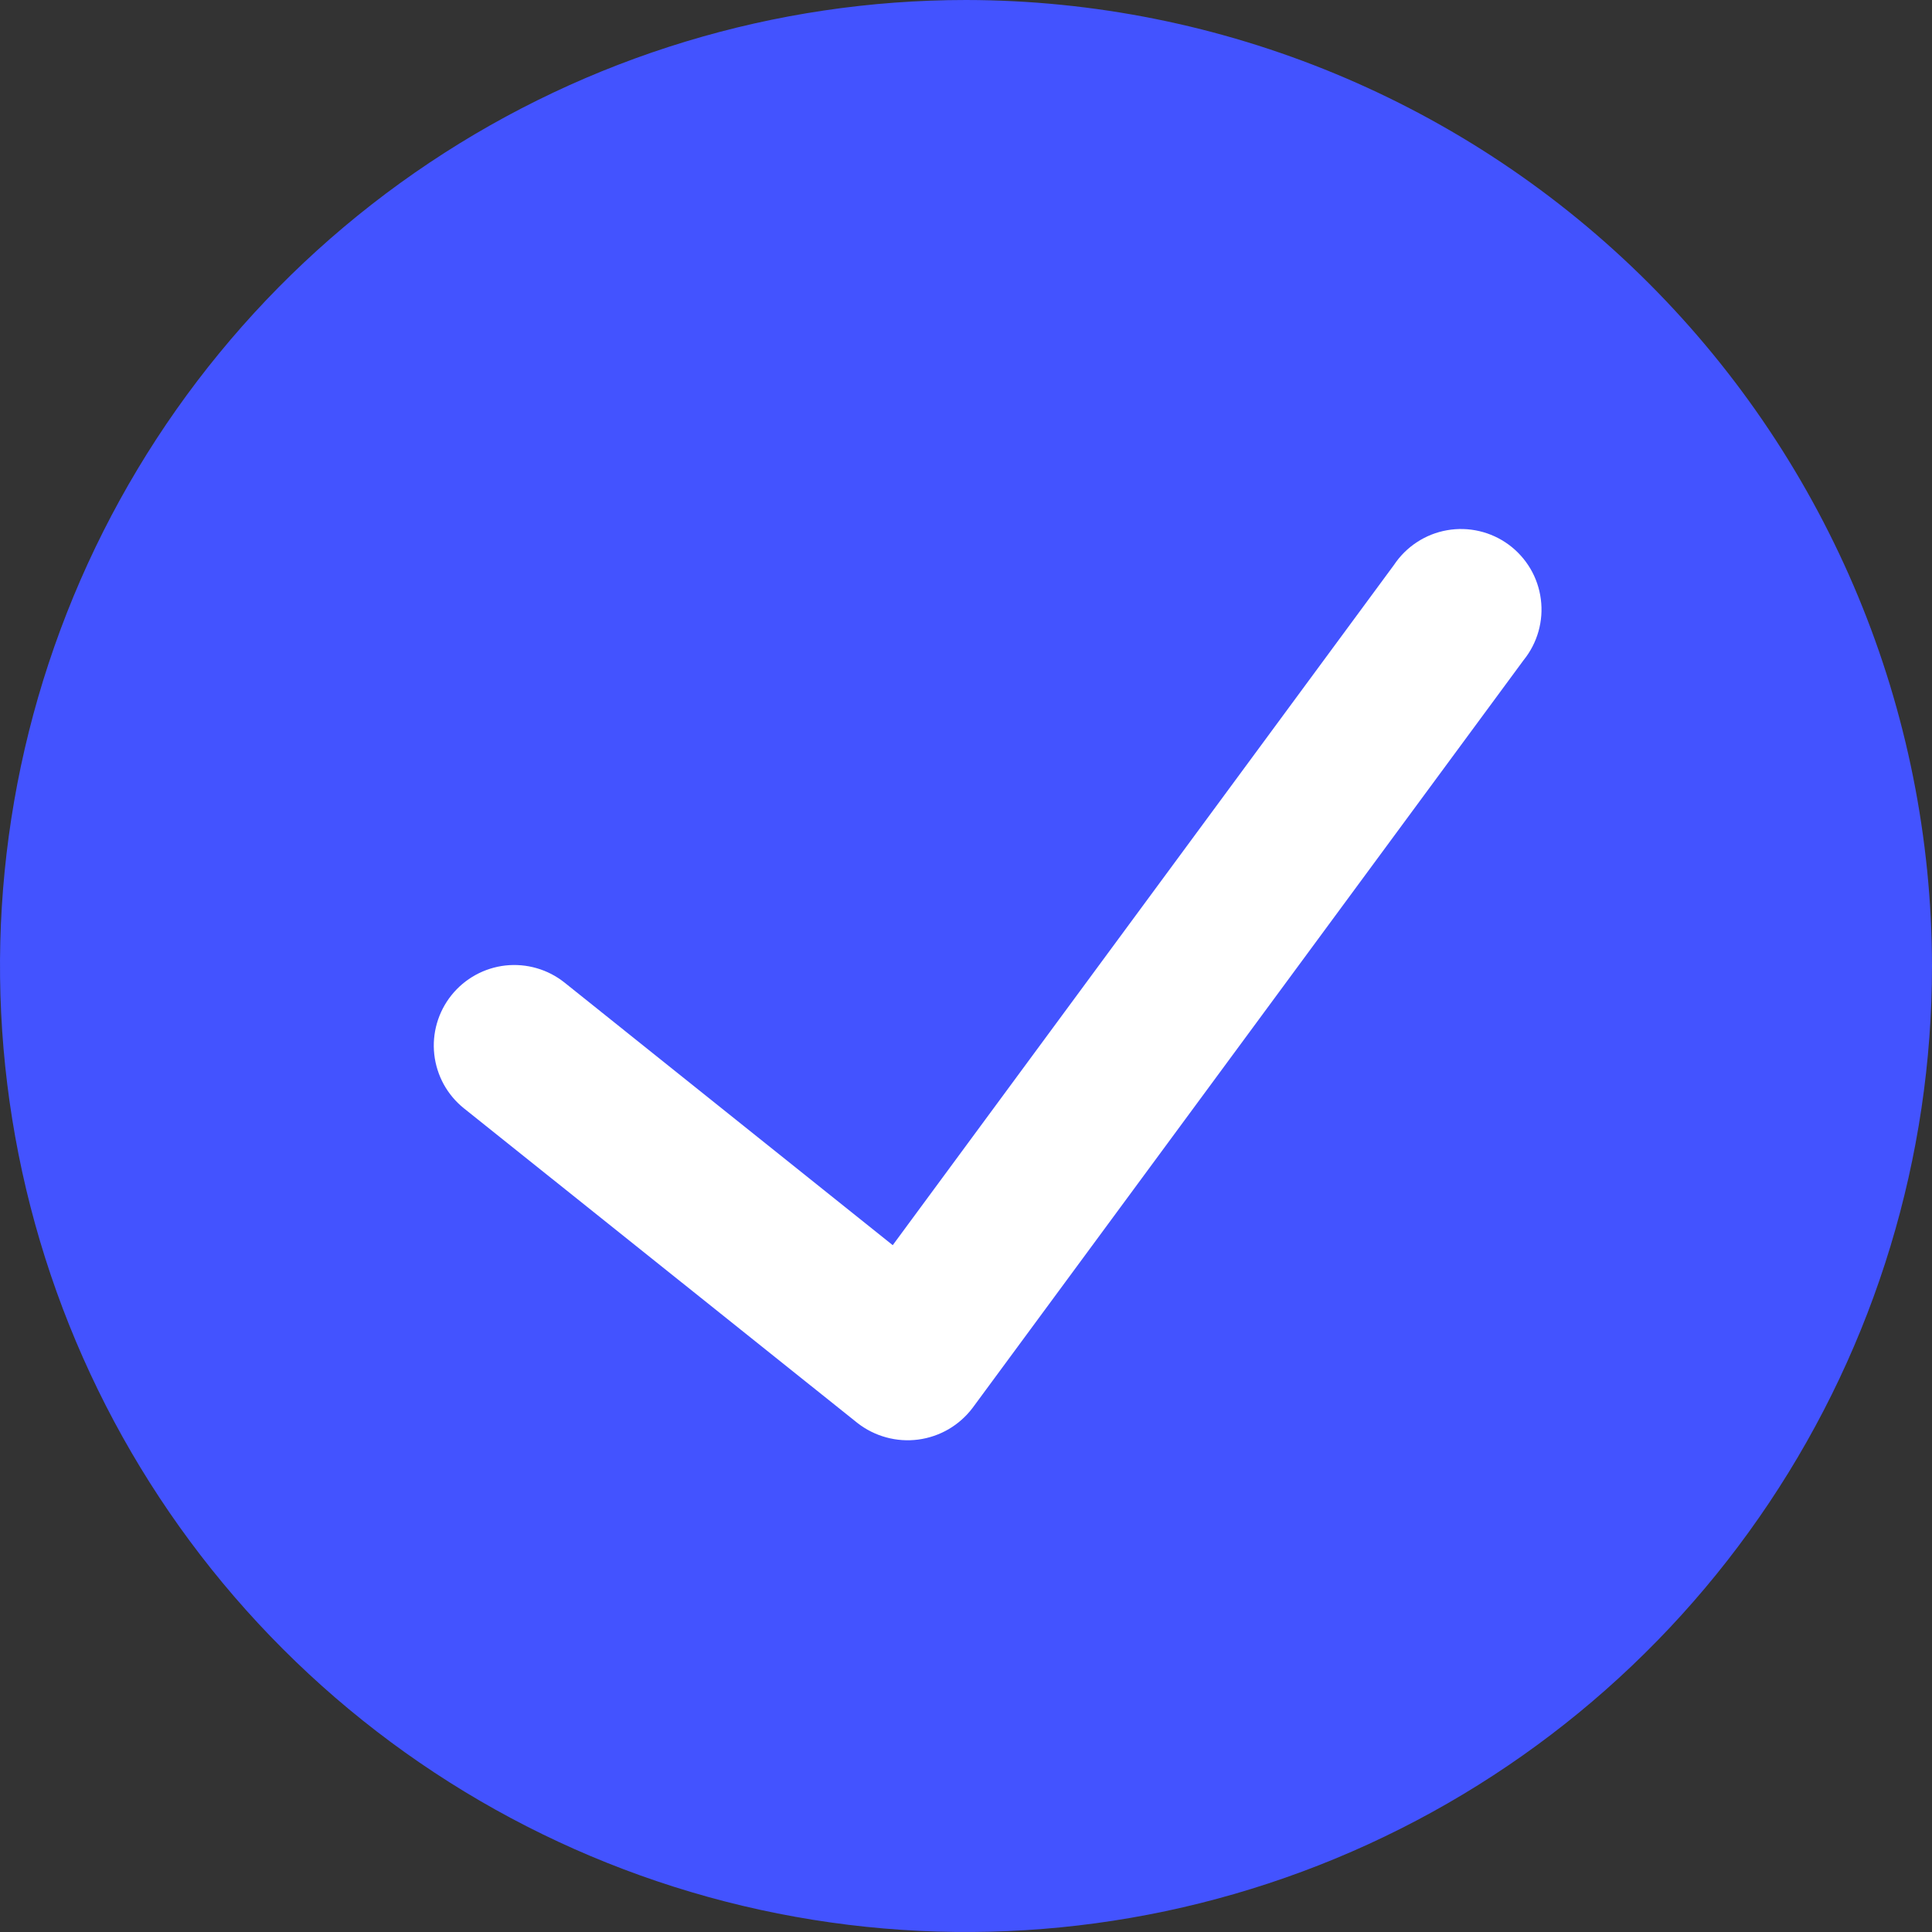 <svg width="64" height="64" viewBox="0 0 64 64" fill="none" xmlns="http://www.w3.org/2000/svg">
<rect x="0" y="0" width="64" height="64" fill="#333333" stroke="none"/>
<circle cx="29.111" cy="30.669" r="24.781" fill="white"/>
<path d="M32 0C25.671 0 19.484 1.877 14.222 5.393C8.959 8.909 4.858 13.907 2.436 19.754C0.014 25.601 -0.62 32.035 0.615 38.243C1.85 44.45 4.897 50.152 9.373 54.627C13.848 59.103 19.55 62.15 25.757 63.385C31.965 64.62 38.399 63.986 44.246 61.564C50.093 59.142 55.091 55.041 58.607 49.778C62.123 44.516 64 38.329 64 32C63.99 23.516 60.615 15.383 54.617 9.383C48.617 3.384 40.484 0.01 32 0V0ZM50.472 21.867L32.219 46.637C32.003 46.923 31.733 47.163 31.424 47.344C31.114 47.524 30.772 47.641 30.417 47.688C30.062 47.734 29.701 47.71 29.356 47.615C29.011 47.521 28.687 47.359 28.405 47.139L15.371 36.717C15.097 36.498 14.87 36.228 14.7 35.921C14.532 35.614 14.425 35.277 14.386 34.929C14.308 34.226 14.513 33.52 14.955 32.968C15.397 32.416 16.04 32.062 16.743 31.983C17.091 31.945 17.444 31.975 17.78 32.073C18.117 32.17 18.43 32.333 18.704 32.552L29.573 41.248L46.179 18.712C46.379 18.412 46.637 18.156 46.939 17.959C47.241 17.761 47.579 17.627 47.934 17.565C48.289 17.502 48.653 17.512 49.004 17.594C49.355 17.676 49.686 17.828 49.977 18.042C50.267 18.255 50.511 18.526 50.695 18.836C50.878 19.146 50.996 19.491 51.042 19.848C51.089 20.206 51.062 20.569 50.964 20.916C50.866 21.263 50.699 21.586 50.472 21.867V21.867Z" fill="#4353FF"/>
</svg>

